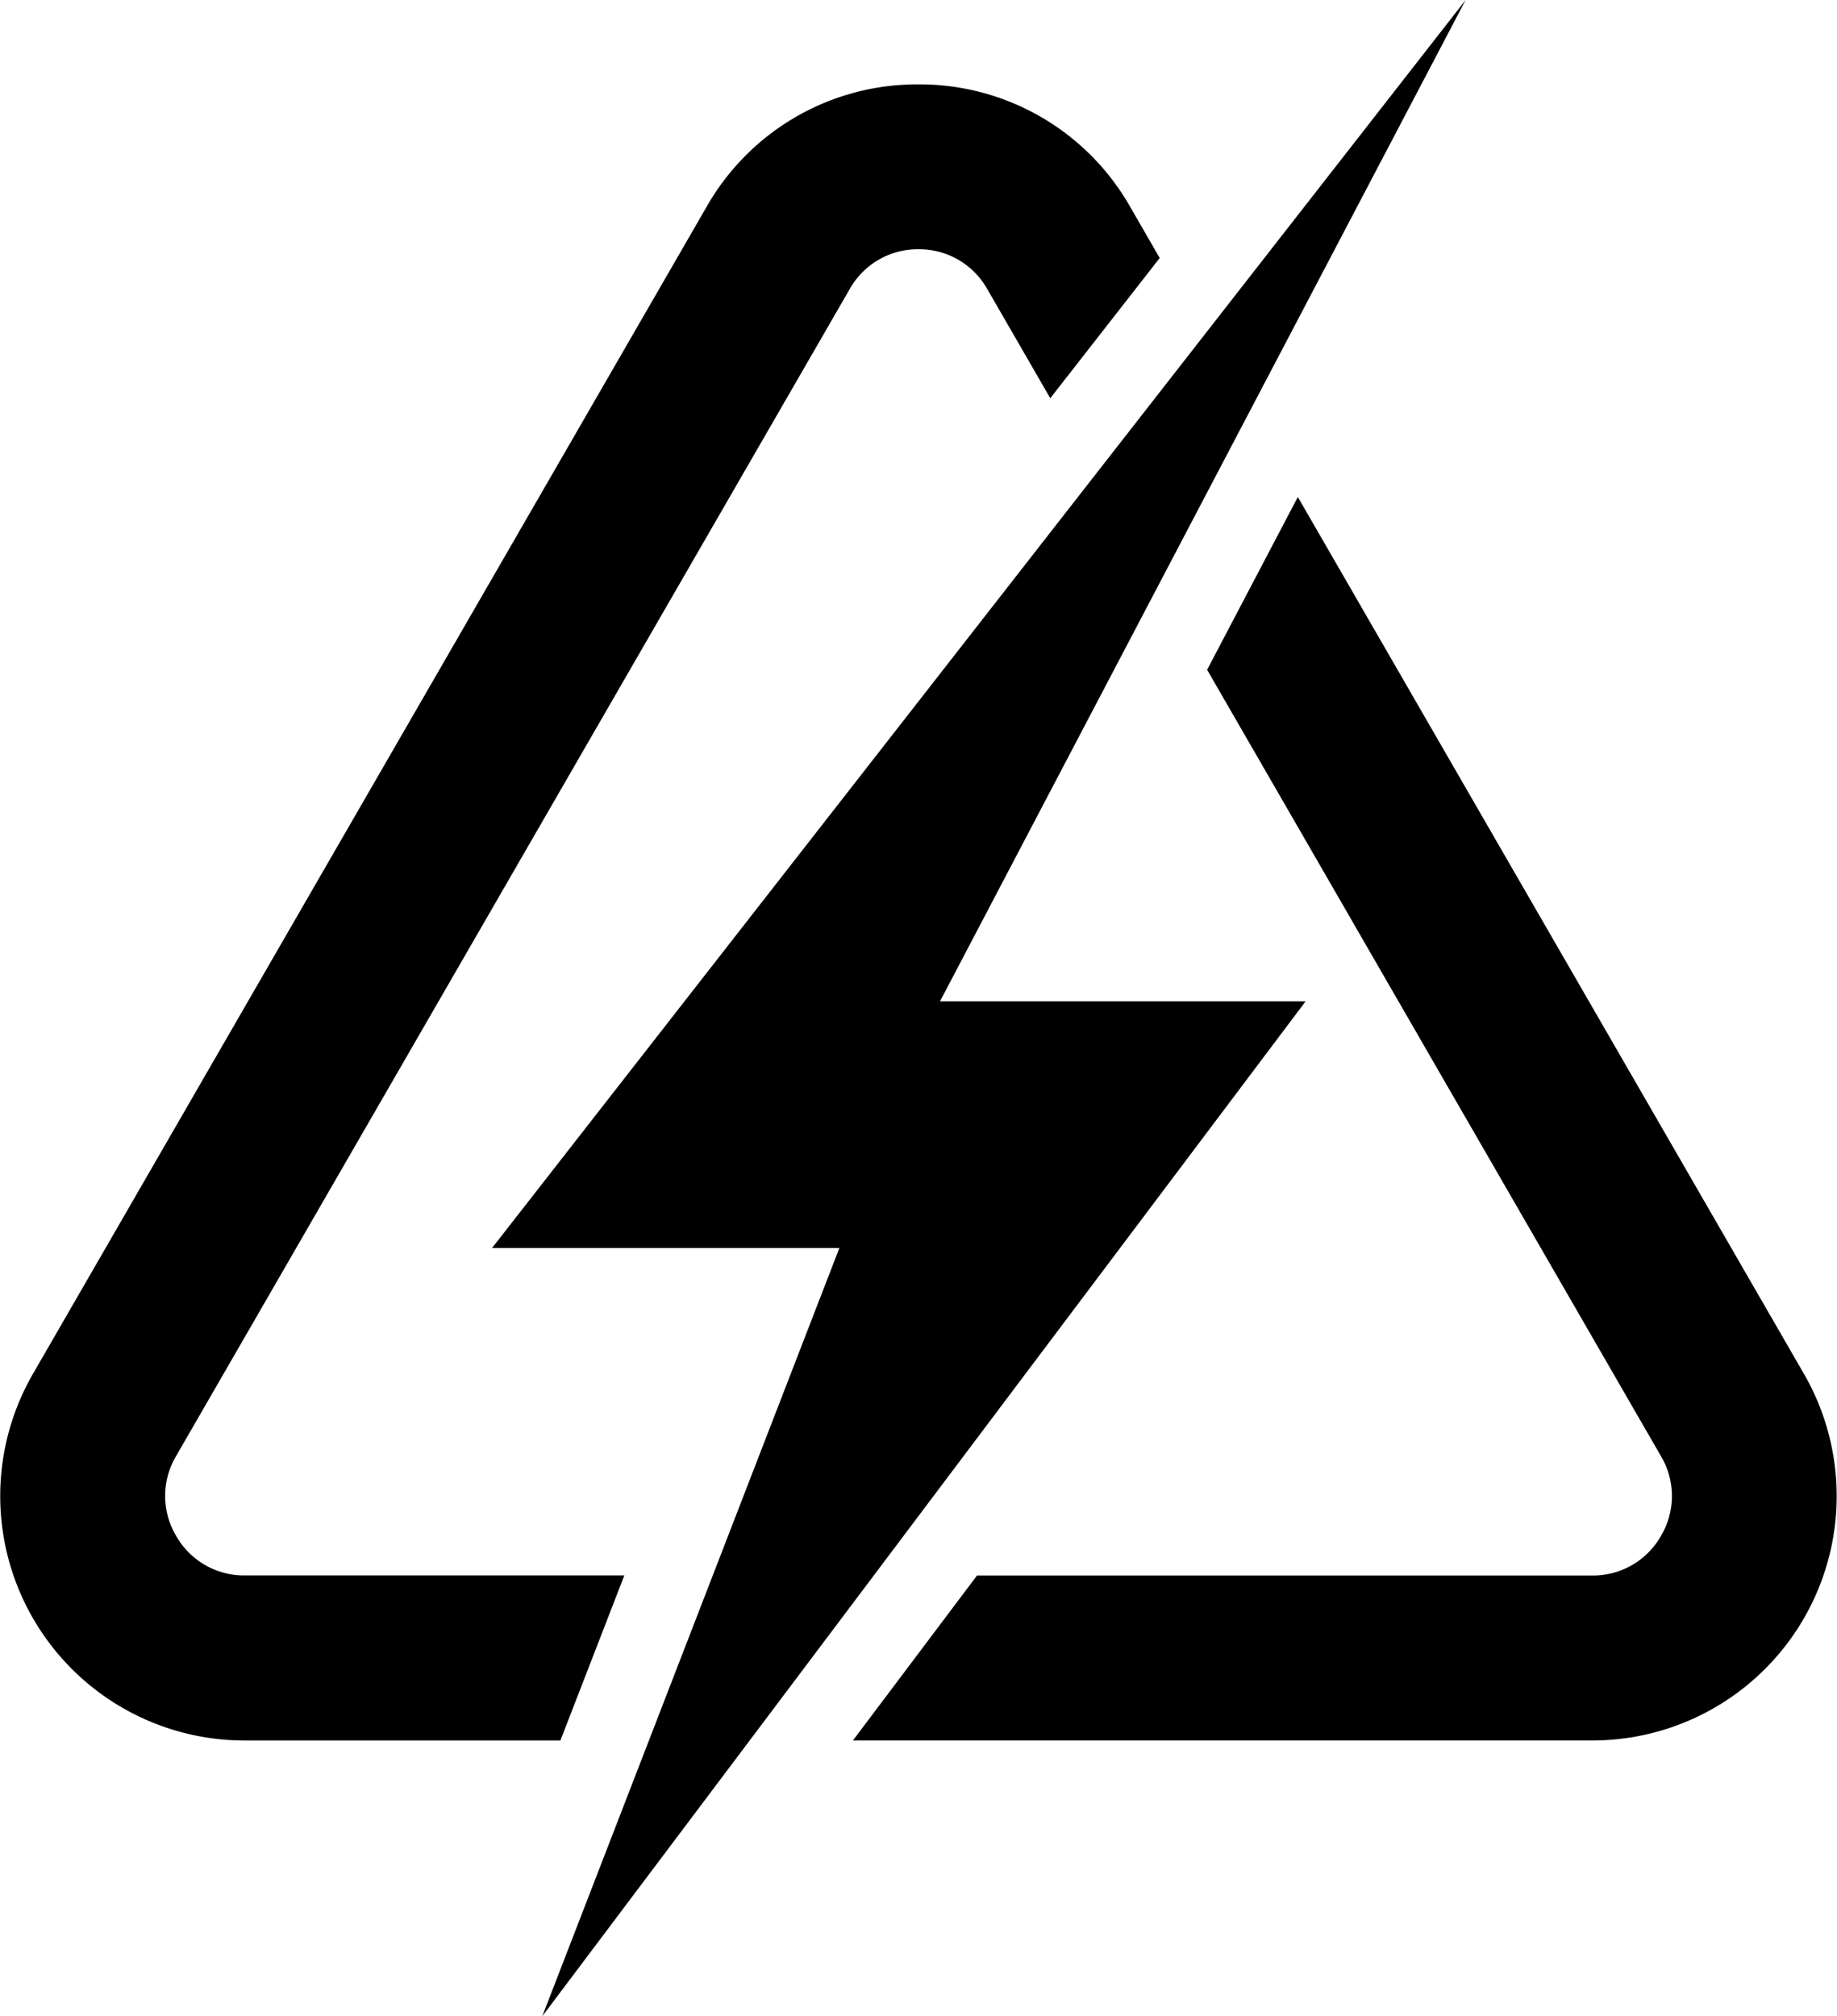 <svg xmlns="http://www.w3.org/2000/svg" width="66.827" height="73.325" viewBox="0 0 66.827 73.325">
  <g id="グループ_616" data-name="グループ 616" transform="translate(-3025.603 2140.33)">
    <path id="パス_1263" data-name="パス 1263" d="M3078.92-2140.33l-35.418,45.392h12.636L3045.331-2067l27.767-36.91h-13.3Z"/>
    <g id="グループ_615" data-name="グループ 615">
      <path id="パス_1264" data-name="パス 1264" d="M3091.225-2090.367l-18.409-31.887-3.3,6.284,5.228,9.056.114.2,11.171,19.35a2.839,2.839,0,0,1,0,2.89,2.839,2.839,0,0,1-2.5,1.446h-22.384l-4.514,6h26.9A8.89,8.89,0,0,0,3091.225-2090.367Z"/>
      <path id="パス_1265" data-name="パス 1265" d="M3048.315-2083.031h-13.809a2.839,2.839,0,0,1-2.5-1.446,2.839,2.839,0,0,1,0-2.89l24.51-42.453a2.84,2.84,0,0,1,2.5-1.445,2.842,2.842,0,0,1,2.5,1.445l2.294,3.974,3.981-5.1-1.079-1.87a8.81,8.81,0,0,0-7.7-4.445,8.808,8.808,0,0,0-7.7,4.445l-24.51,42.453a8.891,8.891,0,0,0,7.7,13.336h11.487Z"/>
    </g>
  </g>
</svg>
